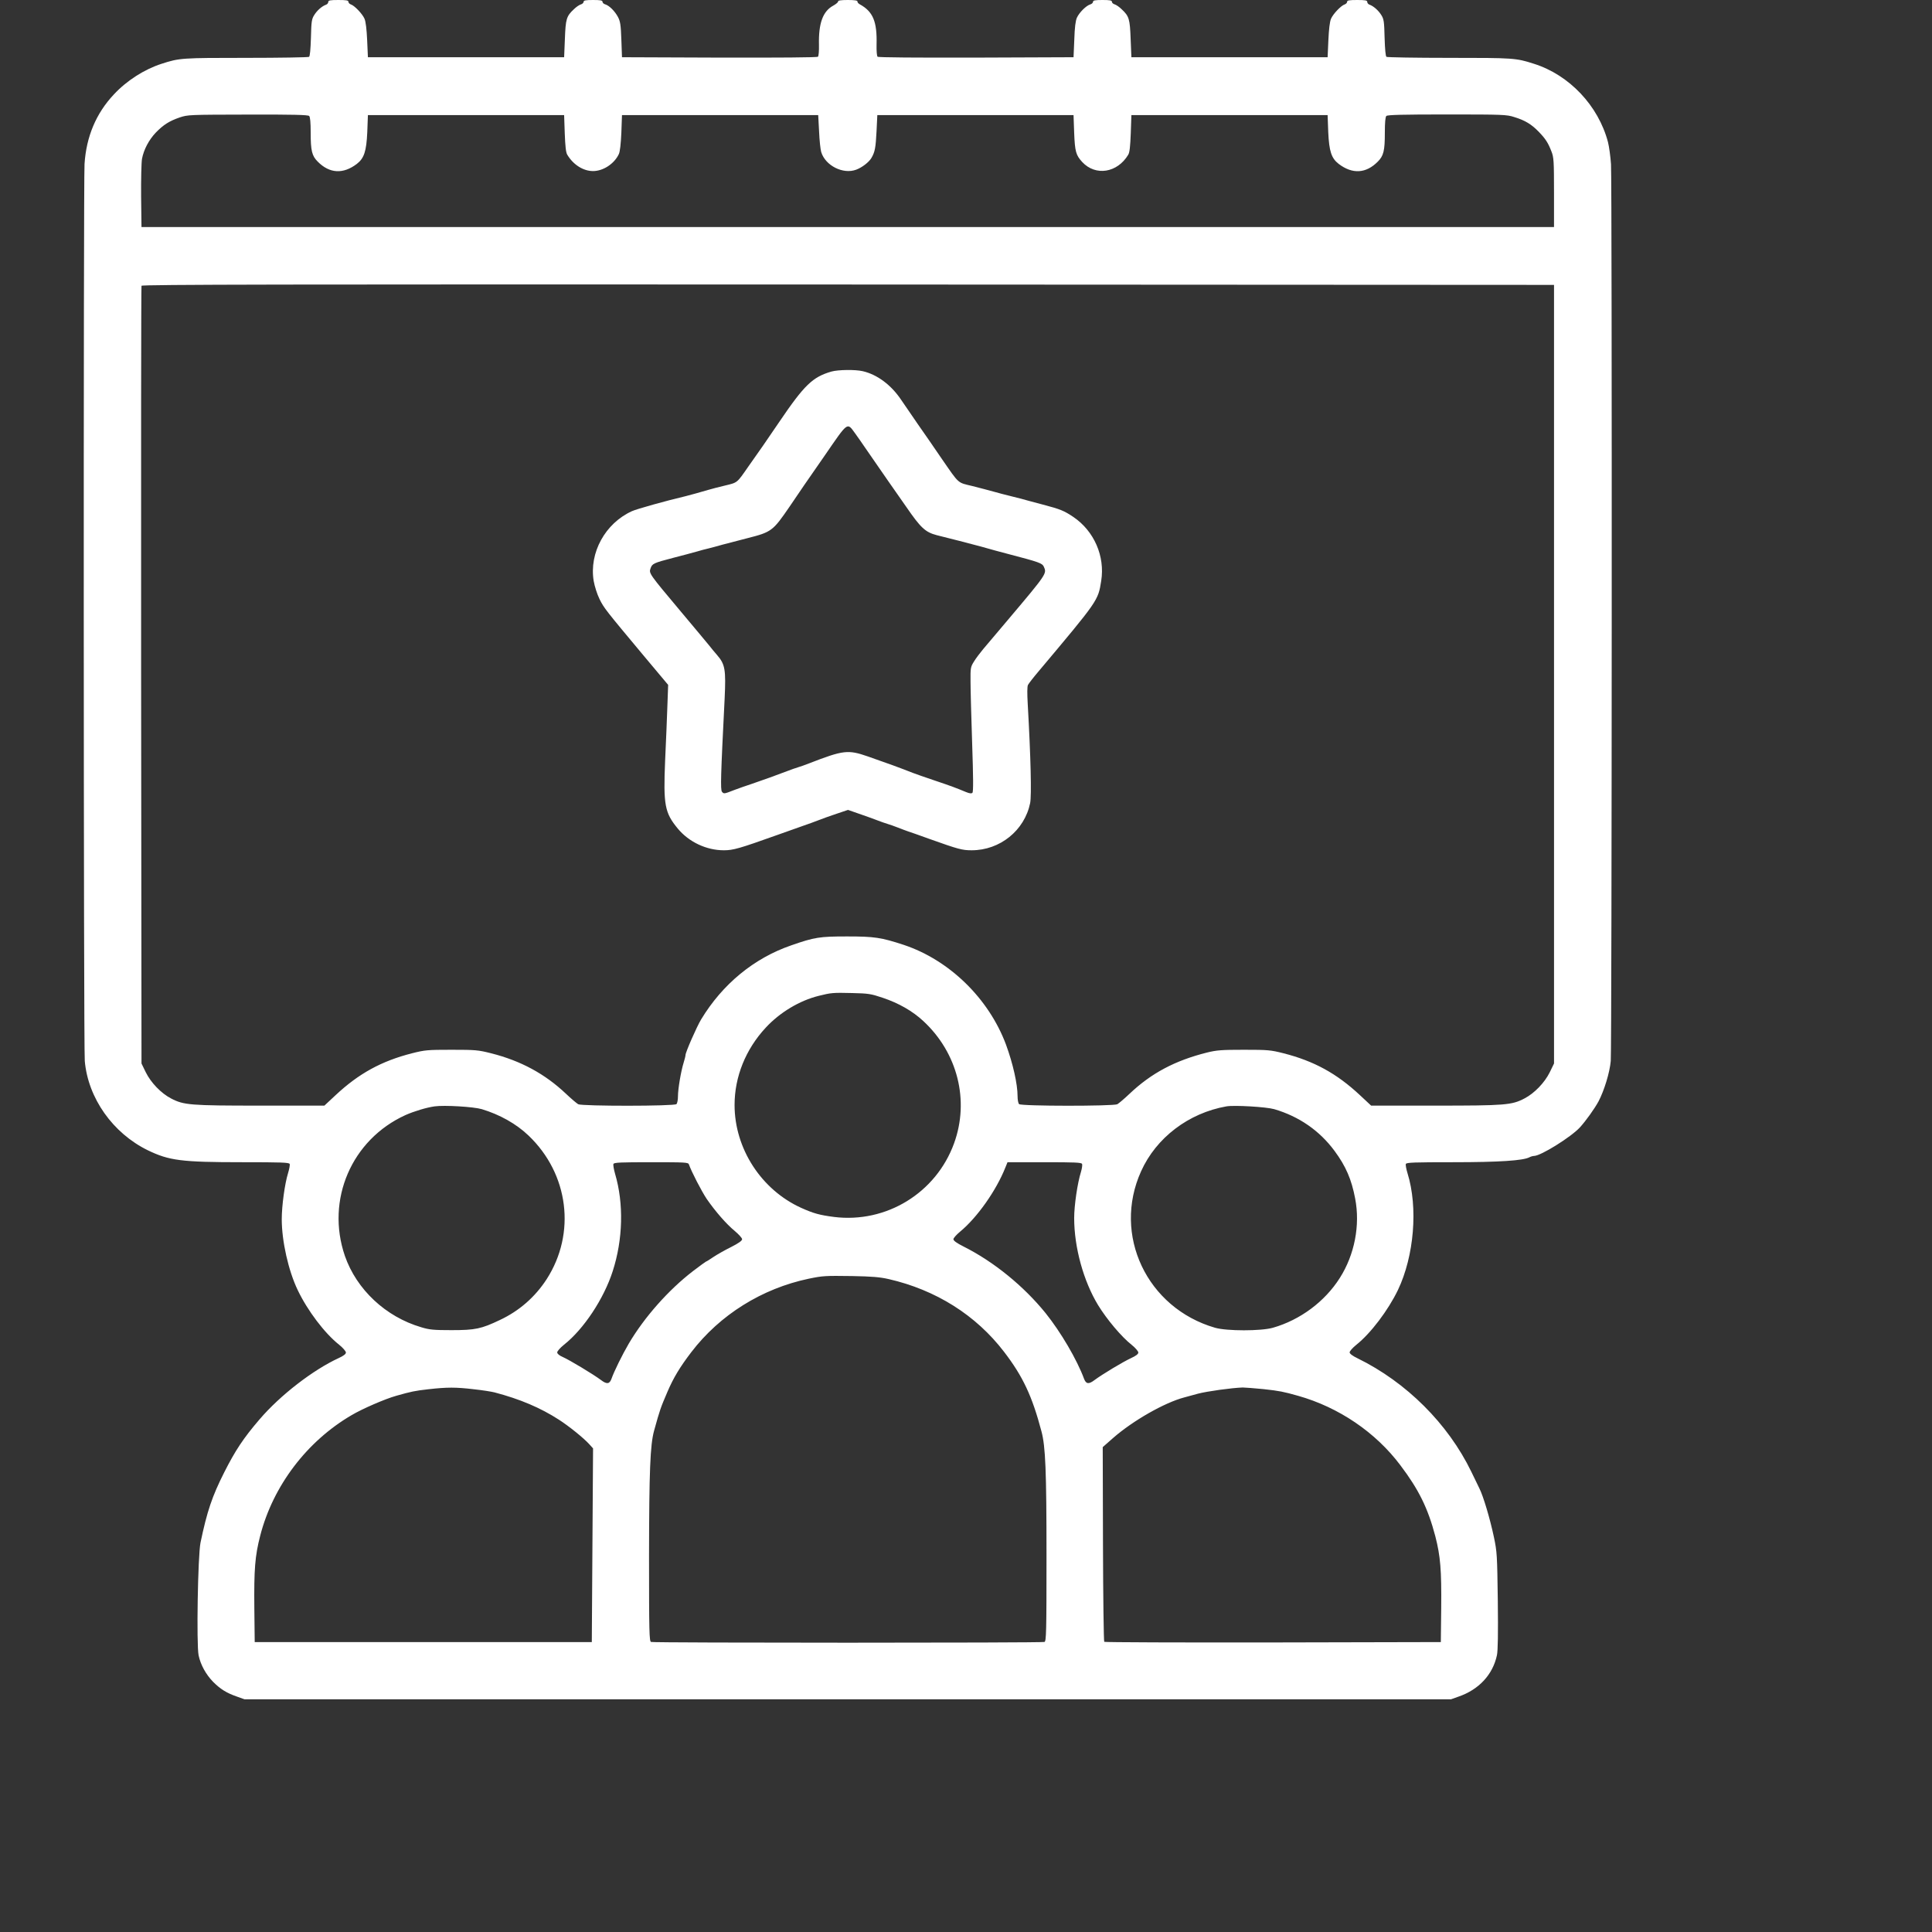 <?xml version="1.0" standalone="no"?>
<!DOCTYPE svg PUBLIC "-//W3C//DTD SVG 20010904//EN"
 "http://www.w3.org/TR/2001/REC-SVG-20010904/DTD/svg10.dtd">
<svg version="1.0" xmlns="http://www.w3.org/2000/svg"
 width="1536pt" height="1536pt" viewBox="0 0 1536 1536"
 preserveAspectRatio="xMidYMid meet">
<rect x="0" y="0" width="1536" height="1536" fill="#333333" stroke="none"/>
<g transform="translate(0,1536) scale(0.1,-0.1)"
fill="#ffffff" stroke="none">
<path d="M2610 15345 c0 -9 -8 -19 -17 -22 -34 -12 -73 -47 -95 -83 -20 -31
-23 -52 -26 -180 -3 -95 -8 -148 -15 -152 -7 -4 -232 -8 -500 -8 -511 0 -531
-1 -672 -47 -137 -44 -278 -134 -380 -244 -141 -150 -219 -335 -233 -553 -9
-145 -8 -7027 2 -7131 26 -296 223 -574 501 -710 170 -82 266 -95 751 -95 309
0 373 -2 377 -14 3 -8 -3 -40 -13 -73 -26 -84 -50 -259 -50 -366 0 -175 53
-410 127 -564 78 -163 214 -343 329 -434 30 -24 54 -52 54 -62 0 -12 -18 -26
-57 -44 -204 -94 -465 -295 -630 -488 -128 -149 -193 -248 -280 -420 -97 -192
-137 -311 -189 -560 -21 -103 -33 -809 -15 -896 16 -75 57 -150 115 -210 58
-58 107 -89 191 -118 l59 -21 4796 0 4796 0 59 21 c163 56 273 175 306 329 8
35 10 175 7 434 -5 363 -6 387 -31 506 -31 146 -84 325 -116 388 -5 9 -34 69
-64 132 -185 381 -516 711 -904 901 -40 19 -63 37 -63 47 0 10 24 37 54 61
113 90 252 273 330 435 129 270 161 656 76 929 -10 33 -16 65 -13 73 4 12 68
14 377 14 367 0 555 13 605 39 11 6 28 11 38 11 54 1 293 150 364 227 48 53
116 148 148 207 45 86 89 229 97 321 9 103 11 6984 2 7129 -4 61 -15 140 -24
176 -76 289 -307 534 -589 623 -143 46 -162 47 -672 47 -268 0 -493 4 -500 8
-7 4 -12 57 -15 152 -3 128 -6 149 -26 180 -22 36 -61 71 -94 83 -10 3 -18 13
-18 22 0 12 -15 15 -80 15 -63 0 -80 -3 -80 -14 0 -8 -8 -17 -19 -21 -29 -9
-92 -75 -109 -114 -10 -24 -17 -83 -21 -171 l-6 -135 -780 0 -780 0 -6 145
c-6 159 -12 181 -71 236 -18 18 -43 35 -55 39 -13 3 -23 13 -23 21 0 11 -17
14 -75 14 -58 0 -75 -3 -75 -14 0 -8 -10 -18 -22 -21 -33 -10 -87 -64 -106
-105 -11 -24 -18 -77 -21 -175 l-6 -140 -774 -3 c-480 -1 -778 1 -784 7 -6 6
-9 48 -8 95 5 185 -28 264 -134 322 -11 6 -19 16 -18 22 2 8 -21 12 -77 12
-55 0 -79 -4 -77 -12 1 -6 -16 -20 -37 -32 -84 -45 -119 -140 -115 -313 1 -46
-2 -88 -8 -94 -6 -6 -304 -8 -784 -7 l-774 3 -5 140 c-4 118 -9 146 -27 180
-25 47 -69 90 -100 100 -13 3 -23 13 -23 21 0 11 -17 14 -75 14 -58 0 -75 -3
-75 -14 0 -8 -10 -18 -22 -21 -13 -4 -38 -21 -56 -39 -59 -55 -65 -77 -71
-236 l-6 -145 -780 0 -780 0 -6 135 c-4 88 -11 147 -21 171 -17 39 -80 105
-109 114 -11 4 -19 13 -19 21 0 11 -17 14 -80 14 -65 0 -80 -3 -80 -15z m-152
-907 c8 -8 12 -52 12 -132 0 -145 10 -185 56 -231 94 -95 202 -101 311 -18 58
45 76 100 83 253 l5 135 780 0 780 0 5 -145 c4 -104 9 -152 20 -170 48 -80
127 -130 205 -130 81 0 169 58 205 135 9 19 16 81 20 170 l5 140 780 0 780 0
7 -130 c3 -71 11 -145 17 -164 33 -108 174 -179 278 -140 46 17 101 59 121 93
28 48 34 79 41 216 l6 125 780 0 780 0 5 -140 c6 -151 14 -178 64 -233 106
-114 279 -87 366 58 11 18 16 66 20 170 l5 145 780 0 780 0 5 -135 c7 -153 25
-208 83 -253 109 -83 217 -77 311 18 46 46 56 86 56 230 0 81 4 125 12 133 9
9 130 12 482 12 446 0 475 -1 536 -21 85 -26 136 -57 194 -117 54 -56 74 -87
101 -157 18 -45 20 -76 20 -325 l0 -275 -5615 0 -5615 0 -3 244 c-1 135 2 268
7 298 14 74 55 151 109 208 62 64 109 93 190 121 66 22 76 22 542 23 358 1
479 -2 488 -11z m9897 -4438 l0 -3095 -34 -70 c-41 -83 -122 -167 -201 -208
-101 -53 -153 -57 -710 -57 l-509 0 -89 83 c-185 173 -365 271 -607 333 -103
26 -123 28 -315 28 -178 0 -217 -3 -294 -22 -255 -64 -443 -164 -616 -328 -41
-39 -85 -76 -97 -83 -32 -16 -764 -16 -781 1 -7 7 -12 35 -12 63 0 97 -37 260
-92 410 -137 367 -450 672 -813 793 -180 59 -233 67 -450 67 -219 0 -259 -6
-445 -71 -296 -102 -546 -308 -716 -589 -35 -58 -124 -261 -124 -283 0 -8 -7
-35 -15 -61 -21 -67 -45 -208 -45 -267 0 -27 -5 -55 -12 -62 -17 -17 -749 -17
-781 -1 -12 7 -56 44 -97 83 -167 158 -358 262 -595 322 -103 26 -123 28 -315
28 -192 0 -212 -2 -315 -28 -242 -62 -422 -160 -607 -333 l-89 -83 -509 0
c-557 0 -609 4 -710 57 -79 41 -160 125 -201 208 l-34 70 -3 3085 c-1 1697 0
3091 3 3098 3 10 1132 12 5617 10 l5613 -3 0 -3095z m-5339 -2572 c129 -43
239 -106 325 -186 272 -252 368 -631 244 -972 -143 -394 -539 -637 -955 -585
-115 15 -162 28 -260 72 -318 144 -530 472 -530 818 0 224 88 443 248 615 112
121 268 215 422 253 96 24 112 26 265 22 128 -3 149 -6 241 -37z m-3186 -886
c143 -43 275 -117 372 -210 320 -305 379 -777 144 -1142 -92 -142 -218 -252
-371 -324 -149 -71 -196 -81 -385 -81 -142 0 -176 3 -241 23 -283 83 -514 300
-607 567 -153 446 53 925 482 1120 68 30 166 60 231 69 77 11 311 -3 375 -22z
m6300 0 c198 -58 361 -171 480 -332 90 -122 135 -226 164 -379 41 -213 -5
-447 -122 -631 -119 -188 -315 -334 -532 -396 -94 -27 -367 -27 -460 0 -542
157 -817 738 -588 1244 120 267 378 463 678 516 62 11 317 -4 380 -22z m-4653
-439 c20 -58 101 -214 141 -274 69 -100 157 -201 224 -256 32 -27 58 -56 58
-65 0 -12 -28 -32 -87 -62 -49 -24 -112 -60 -142 -80 -29 -20 -55 -36 -58 -36
-2 0 -49 -34 -104 -76 -195 -150 -386 -366 -510 -576 -52 -89 -118 -223 -138
-281 -15 -41 -37 -44 -84 -8 -60 45 -248 158 -302 182 -28 12 -45 26 -45 37 0
10 24 37 54 61 157 124 317 366 387 584 82 253 89 538 19 775 -10 35 -16 70
-13 78 4 12 56 14 299 14 272 0 295 -1 301 -17z m3126 3 c3 -8 -1 -36 -9 -63
-28 -89 -54 -267 -54 -367 0 -233 74 -501 190 -692 70 -114 186 -252 266 -315
30 -24 54 -52 54 -62 0 -12 -18 -26 -57 -44 -65 -30 -226 -127 -290 -174 -47
-36 -68 -33 -84 8 -57 154 -185 372 -306 523 -174 215 -412 409 -651 529 -56
28 -82 47 -82 59 0 9 24 36 53 60 136 112 288 328 360 510 l17 42 294 0 c243
0 295 -2 299 -14z m-1538 -915 c375 -86 694 -286 918 -579 149 -194 223 -352
297 -632 32 -119 40 -313 40 -991 0 -608 -2 -677 -16 -683 -20 -8 -3108 -8
-3128 0 -14 6 -16 75 -16 683 1 676 9 883 40 996 48 173 51 180 106 309 48
112 99 197 190 316 227 297 562 506 934 584 112 23 128 24 345 21 157 -3 219
-8 290 -24z m-3298 -876 c67 -7 142 -19 165 -25 202 -53 366 -123 510 -216 80
-51 201 -149 243 -196 l30 -33 -5 -770 -5 -770 -1340 0 -1340 0 -3 270 c-3
308 5 415 47 577 102 395 370 749 726 957 86 51 266 129 355 154 120 34 149
40 255 52 150 17 219 17 362 0z m6279 1 c127 -14 157 -20 274 -53 323 -91 617
-290 814 -553 145 -192 218 -339 277 -563 41 -159 50 -269 47 -572 l-3 -270
-1334 -3 c-734 -1 -1338 1 -1342 5 -4 5 -9 355 -10 778 l-2 770 83 73 c158
138 409 281 565 322 17 4 66 18 110 30 73 19 267 46 355 49 19 0 94 -6 166
-13z"/>
<path d="M6610 12406 c-149 -43 -215 -106 -415 -401 -41 -60 -100 -146 -130
-190 -31 -44 -83 -118 -116 -165 -91 -131 -84 -126 -184 -150 -49 -12 -110
-27 -135 -35 -62 -18 -150 -43 -180 -50 -153 -36 -386 -101 -426 -119 -213
-97 -341 -331 -304 -555 8 -44 27 -104 46 -143 35 -72 51 -91 349 -448 l197
-235 -6 -165 c-3 -91 -11 -287 -18 -436 -15 -356 -3 -416 101 -542 89 -107
228 -172 366 -172 74 0 123 14 420 120 66 23 156 55 200 71 44 15 105 37 135
49 30 12 95 35 143 51 l89 30 86 -30 c48 -16 112 -40 142 -51 30 -12 69 -25
85 -30 17 -5 55 -18 85 -30 30 -12 66 -25 80 -30 14 -4 90 -31 170 -60 230
-82 260 -90 335 -90 225 0 420 157 465 375 12 59 5 363 -19 785 -5 87 -5 142
2 155 6 11 42 58 82 105 478 569 475 564 500 722 31 196 -56 395 -220 507 -76
51 -102 62 -250 101 -66 17 -145 39 -175 47 -30 8 -73 19 -95 24 -22 5 -71 18
-110 29 -38 11 -117 31 -175 46 -120 29 -101 12 -243 217 -56 82 -141 206
-190 275 -48 70 -108 157 -133 194 -79 118 -191 201 -305 227 -60 14 -195 12
-249 -3z m186 -488 c21 -29 57 -80 79 -113 58 -84 131 -189 184 -266 25 -36
90 -129 144 -206 117 -170 153 -204 245 -228 37 -9 119 -30 182 -46 63 -17
139 -36 168 -44 77 -22 150 -42 212 -58 256 -67 275 -74 289 -103 24 -54 26
-53 -284 -420 -82 -97 -171 -202 -197 -233 -26 -31 -60 -76 -75 -101 -27 -43
-28 -51 -27 -160 0 -63 6 -285 13 -493 9 -270 10 -382 2 -390 -7 -7 -22 -6
-51 6 -77 32 -116 47 -250 92 -74 25 -152 52 -172 60 -104 41 -200 76 -358
131 -159 55 -194 51 -470 -56 -30 -12 -68 -25 -85 -30 -16 -5 -55 -18 -85 -30
-89 -34 -189 -70 -280 -101 -47 -15 -110 -38 -140 -49 -82 -32 -85 -33 -100
-15 -13 16 -10 125 21 739 11 232 4 274 -59 347 -21 24 -49 58 -62 75 -14 17
-116 140 -228 273 -251 299 -254 303 -240 342 13 38 23 43 180 84 73 19 158
41 188 50 30 9 71 20 90 24 19 5 71 18 115 31 44 12 134 35 200 52 189 48 200
57 331 248 43 63 97 142 119 175 23 33 96 139 163 235 185 269 176 263 238
178z"/>
</g>
</svg>

